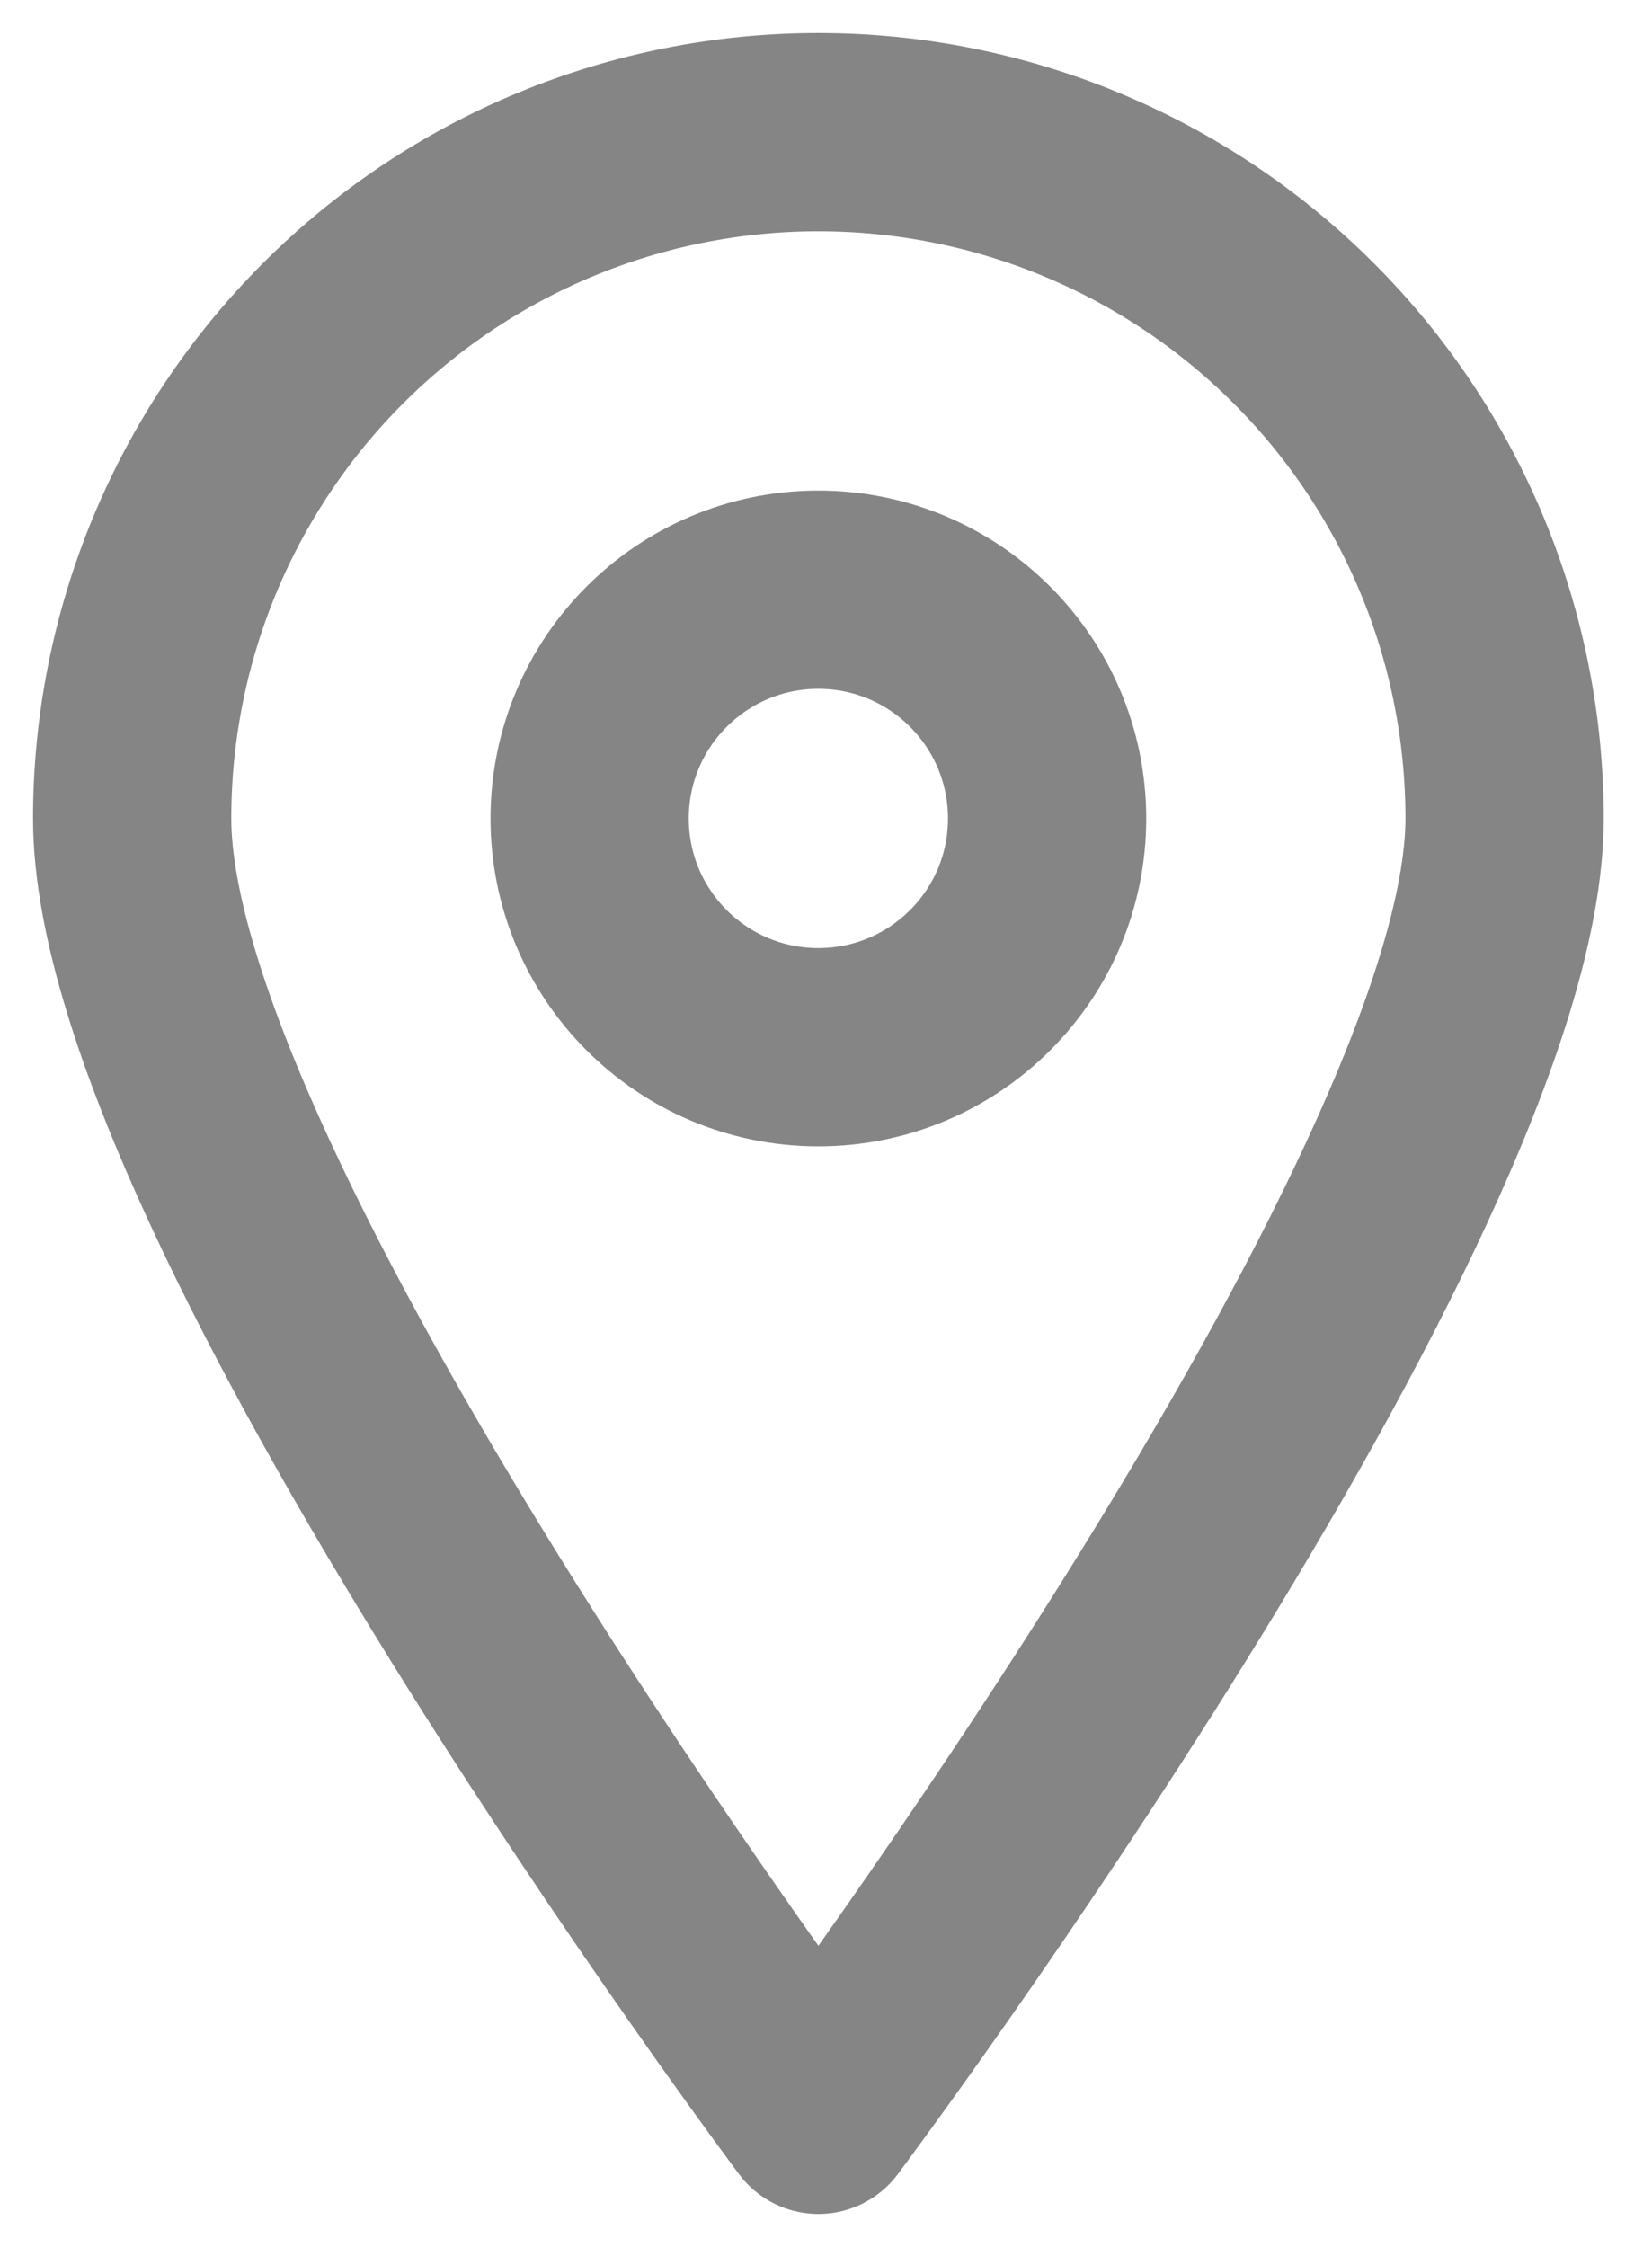 <svg width="25" height="34" viewBox="0 0 25 34" fill="none" xmlns="http://www.w3.org/2000/svg">
<path d="M22.769 12.385C22.769 18.131 12.385 32 12.385 32C12.385 32 2 18.131 2 12.385C2 9.63 3.094 6.989 5.042 5.042C6.989 3.094 9.63 2 12.385 2C15.139 2 17.78 3.094 19.728 5.042C21.675 6.989 22.769 9.63 22.769 12.385Z" stroke="#858585" stroke-width="3" stroke-linecap="round" stroke-linejoin="round"/>
<path d="M12.384 15.846C14.296 15.846 15.846 14.297 15.846 12.385C15.846 10.473 14.296 8.923 12.384 8.923C10.473 8.923 8.923 10.473 8.923 12.385C8.923 14.297 10.473 15.846 12.384 15.846Z" stroke="#858585" stroke-width="3" stroke-linecap="round" stroke-linejoin="round"/>
</svg>
